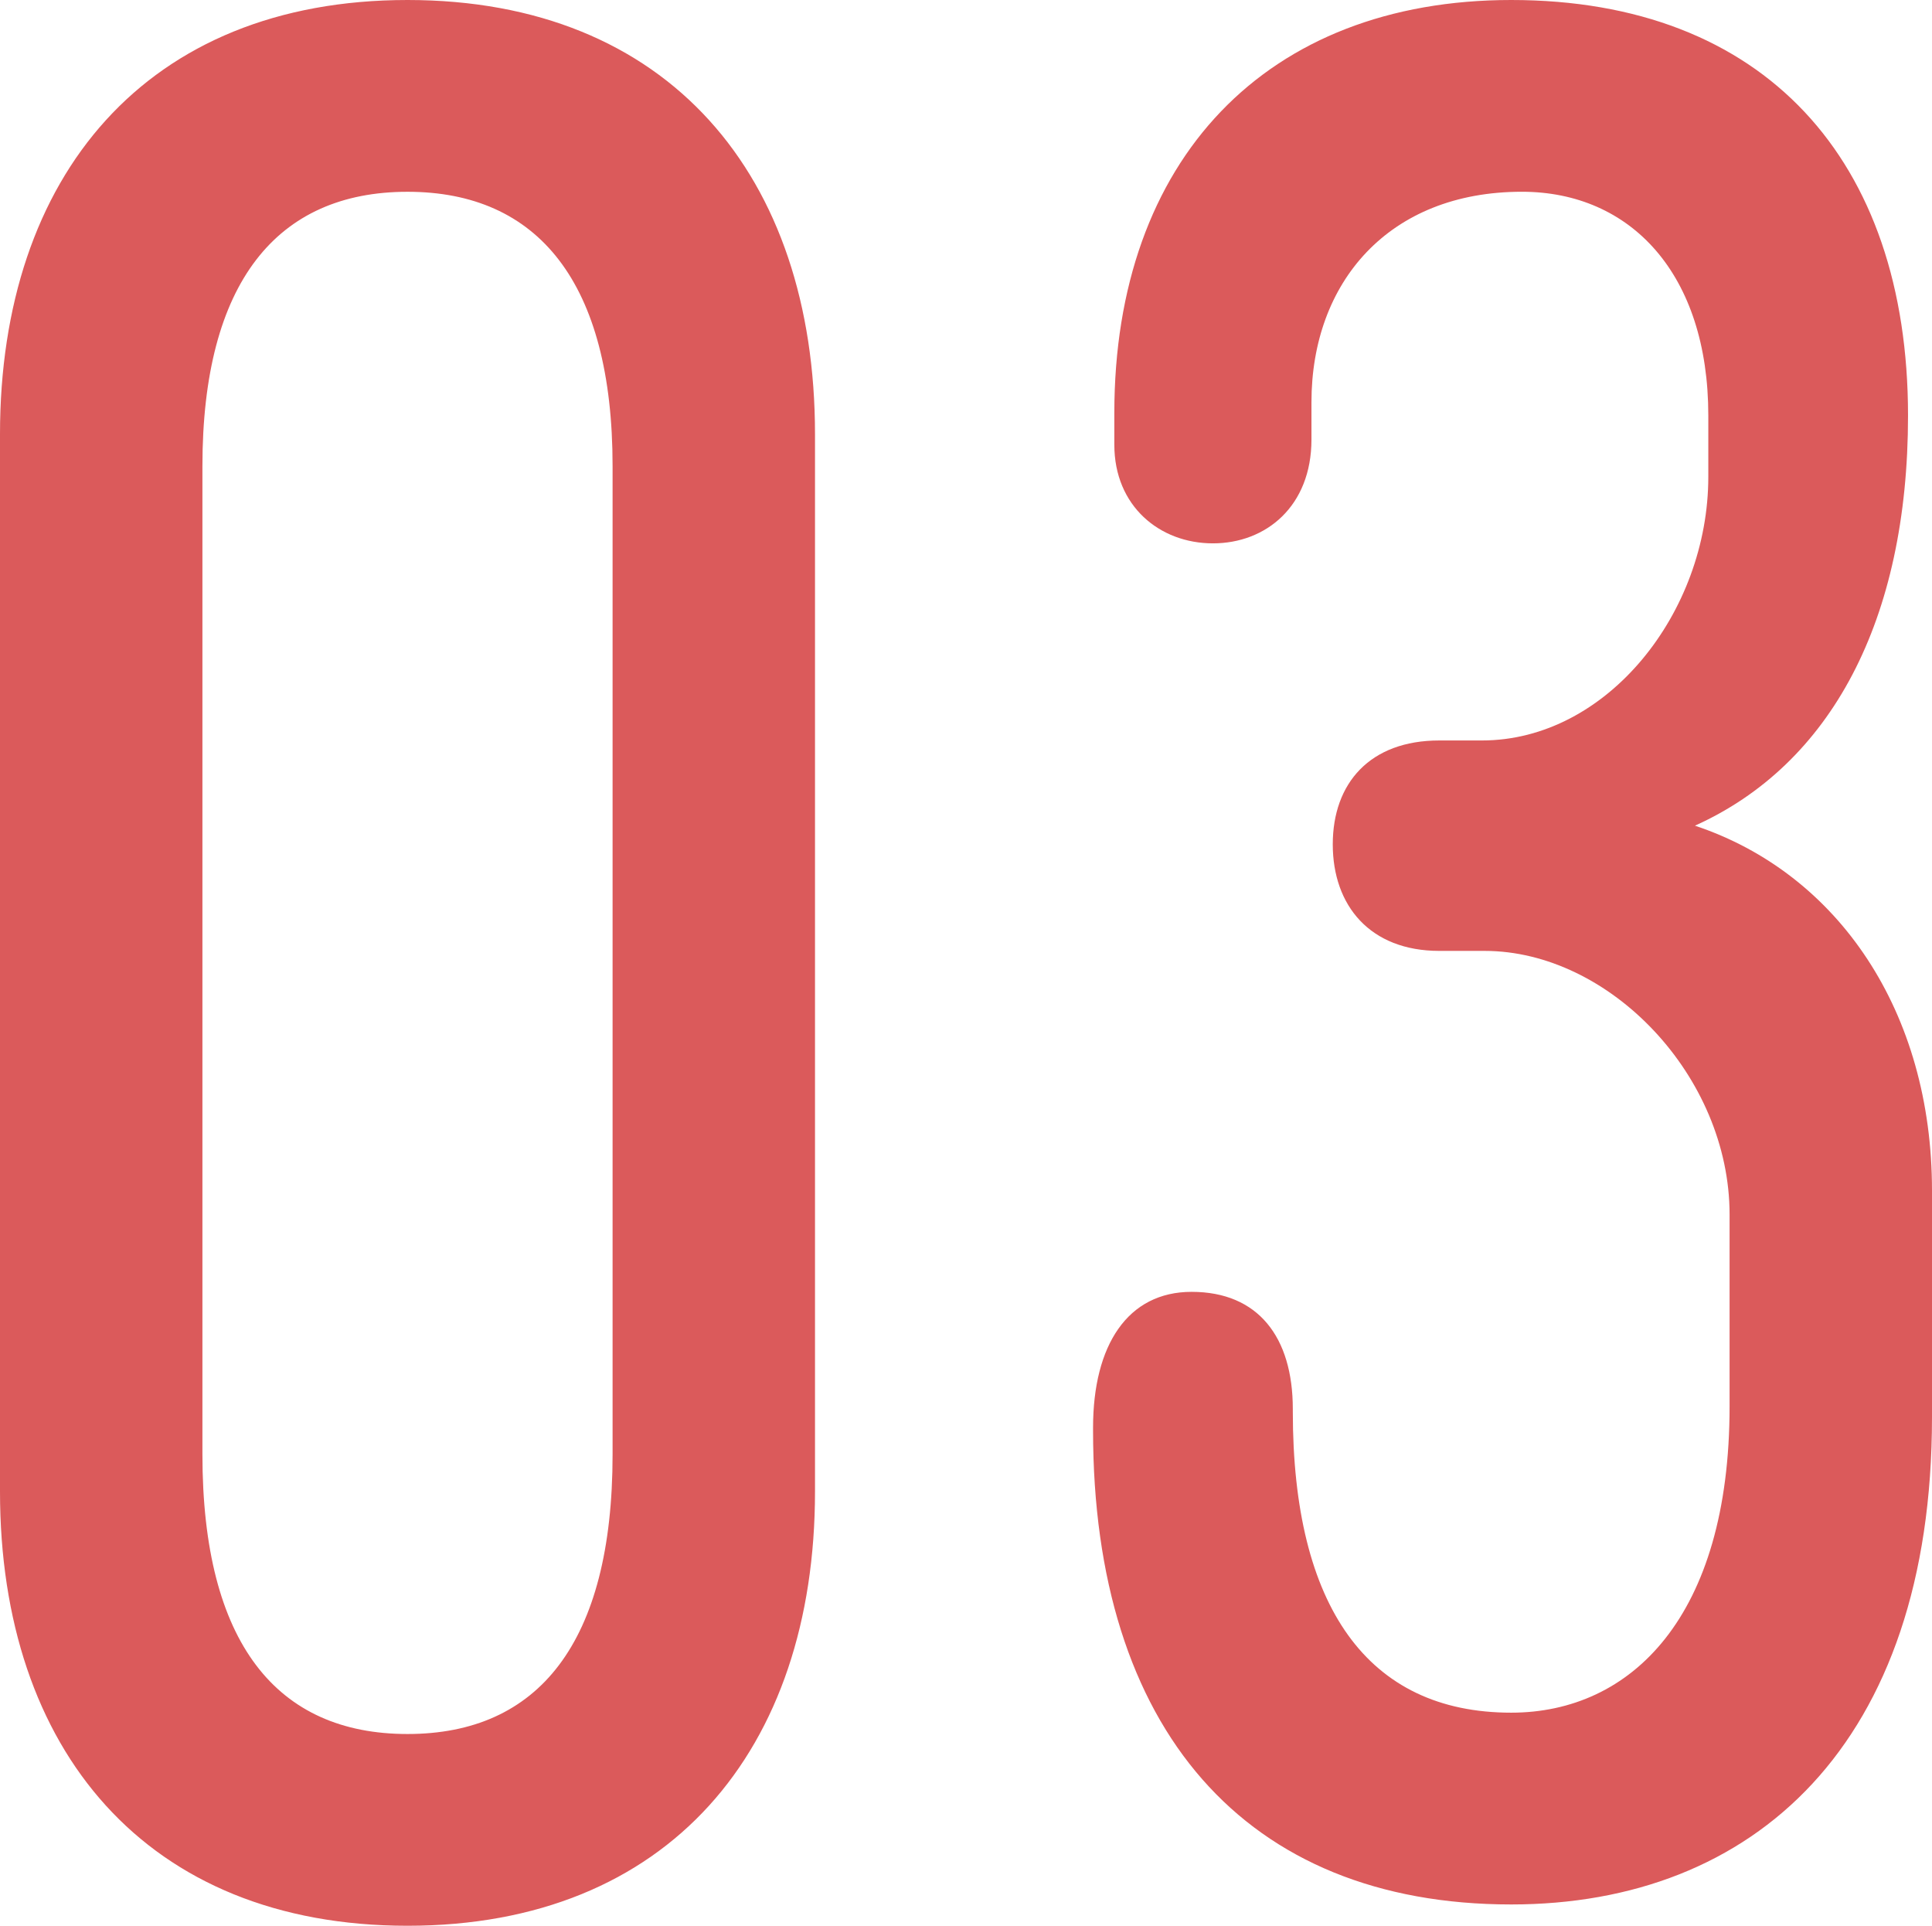 <svg id="_レイヤー_2" data-name="レイヤー 2" xmlns="http://www.w3.org/2000/svg" width="63.834" height="63.622" viewBox="0 0 63.834 63.622"><path d="M0 49.278V14.343C0 5.808 4.84 0 13.464 0s13.464 5.808 13.464 14.343v34.935c0 8.536-4.84 14.344-13.464 14.344S0 57.814 0 49.278zm20.24-1.232V15.4c0-6.071-2.464-9.064-6.776-9.064-4.312 0-6.776 2.993-6.776 9.064v32.647c0 6.248 2.464 9.24 6.776 9.24 4.312 0 6.776-2.992 6.776-9.24zm43.594-8.712v7.48c0 10.824-5.896 16.104-13.903 16.104-8.8 0-13.816-5.808-13.816-15.664v-.087c0-2.729 1.144-4.488 3.256-4.488 2.2 0 3.344 1.495 3.344 3.871v.089c0 6.424 2.464 9.943 7.216 9.943 3.96 0 7.215-3.168 7.215-10.12v-6.336c0-4.575-3.96-8.711-8.095-8.711h-1.496c-2.288 0-3.52-1.496-3.52-3.52s1.232-3.432 3.52-3.432h1.408c4.136 0 7.48-4.224 7.48-8.712v-2.023c0-4.665-2.552-7.393-6.16-7.393-4.4 0-6.952 2.993-6.952 6.953v1.232c0 2.2-1.496 3.431-3.256 3.431-1.76 0-3.257-1.232-3.257-3.256V13.64C36.818 5.28 41.835 0 49.931 0c8.359 0 13.111 5.28 13.111 13.728 0 6.775-2.552 11.527-7.04 13.55 4.752 1.585 7.832 6.161 7.832 12.056z" fill="#db5a5b" id="_デザイン" data-name="デザイン"/></svg>